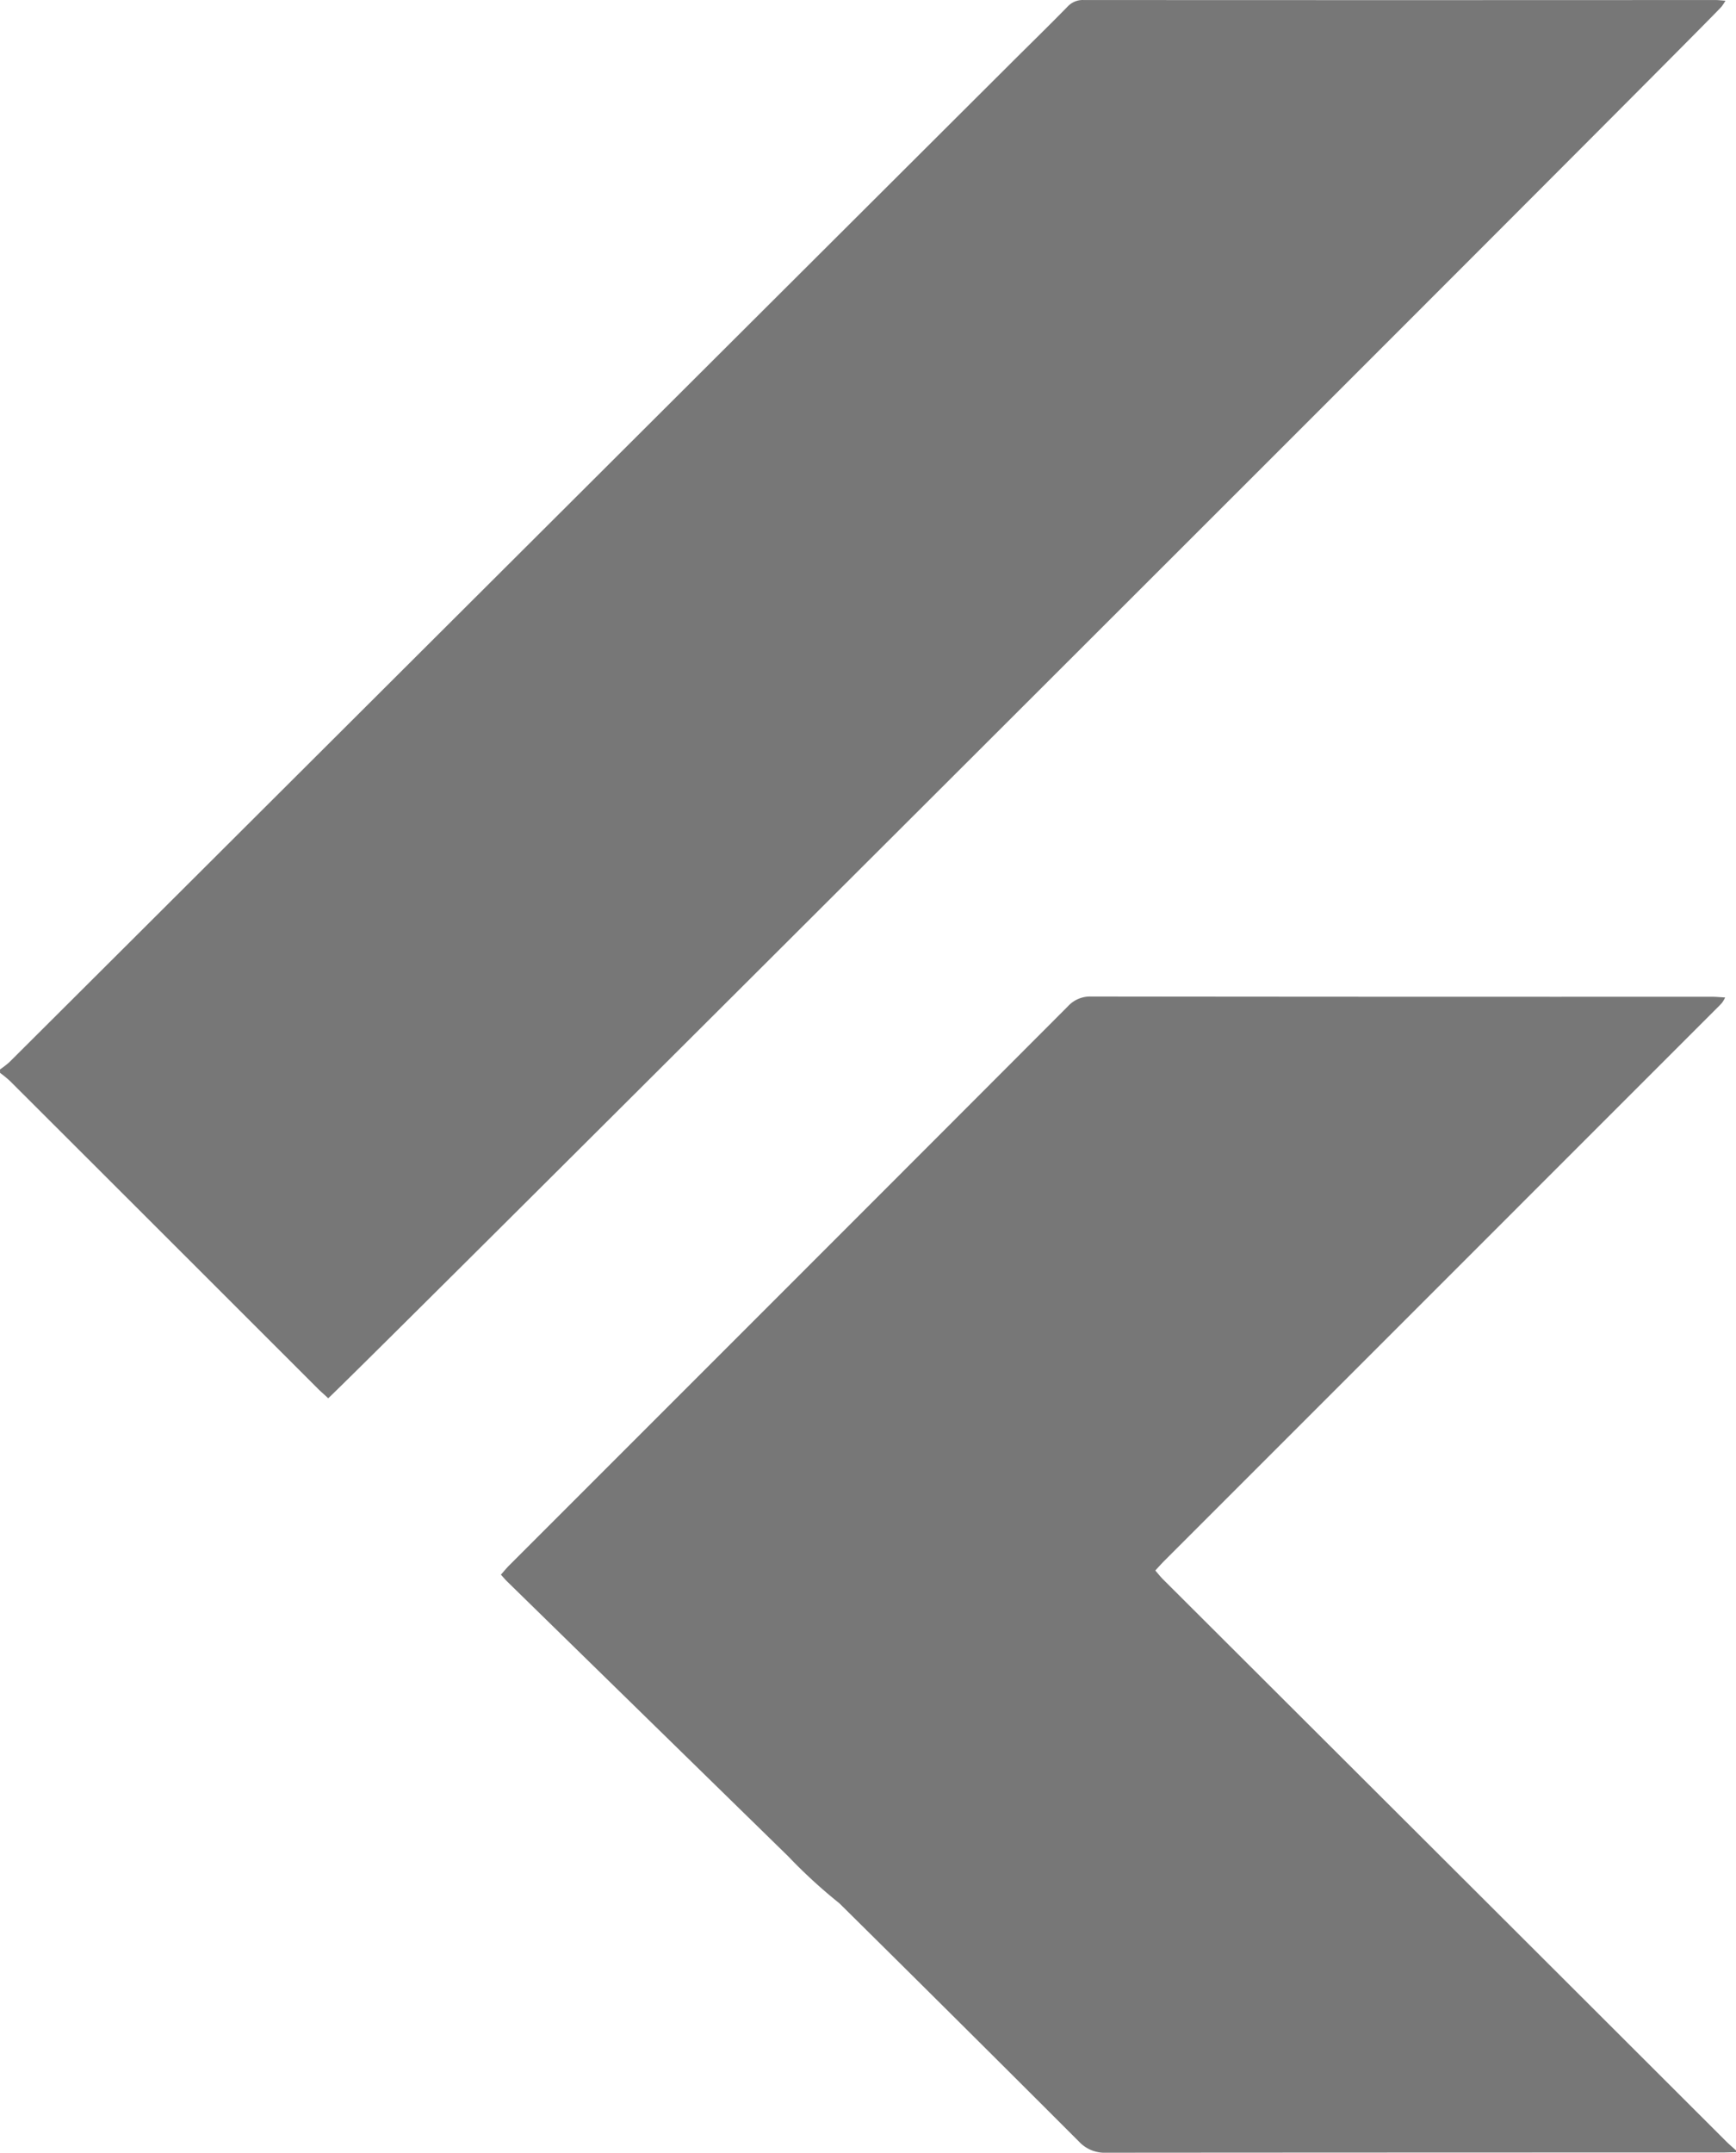 <svg xmlns="http://www.w3.org/2000/svg" width="61.783" height="76.601" viewBox="0 0 61.783 76.601">
  <g id="Flutter_" data-name="Flutter " transform="translate(-444.313 -844.495)">
    <g id="Group_508" data-name="Group 508" transform="translate(444.313 844.496)">
      <path id="Path_94" data-name="Path 94" d="M-2393.142-189.406a3.463,3.463,0,0,0,.333-.259q4.628-4.611,9.253-9.226l26.323-26.253c.694-.693,1.4-1.381,2.084-2.08a.732.732,0,0,1,.567-.236q11.241.007,22.484,0c.106,0,.213.014.364.025a2.014,2.014,0,0,1-.142.214c-.84.935-49.329,49.359-49.587,49.515-.1-.1-.219-.2-.325-.3q-5.5-5.5-11-10.991a4.5,4.5,0,0,0-.352-.288Z" transform="translate(2393.142 227.46)" fill="#777"/>
      <path id="Path_95" data-name="Path 95" d="M-1768.093,969.7c-.164,0-.327.009-.49.009q-10.965,0-21.93.008a1.244,1.244,0,0,1-.967-.4q-4.25-4.251-8.525-8.477a18.4,18.4,0,0,1-1.823-1.673q-5-4.887-10-9.777c-.072-.07-.135-.148-.221-.243.107-.119.195-.228.293-.327l11.364-11.365q4.261-4.262,8.519-8.528a1.068,1.068,0,0,1,.829-.351q11.042.013,22.083.008c.147,0,.3.015.483.025a1.31,1.31,0,0,1-.114.193c-.082.092-.17.176-.257.263l-19.583,19.584c-.107.107-.207.221-.328.351.1.114.179.217.271.309l11.66,11.632q4.2,4.192,8.4,8.386c.108.107.226.206.338.308Z" transform="translate(1829.876 -893.117)" fill="#777"/>
    </g>
  </g>
</svg>
